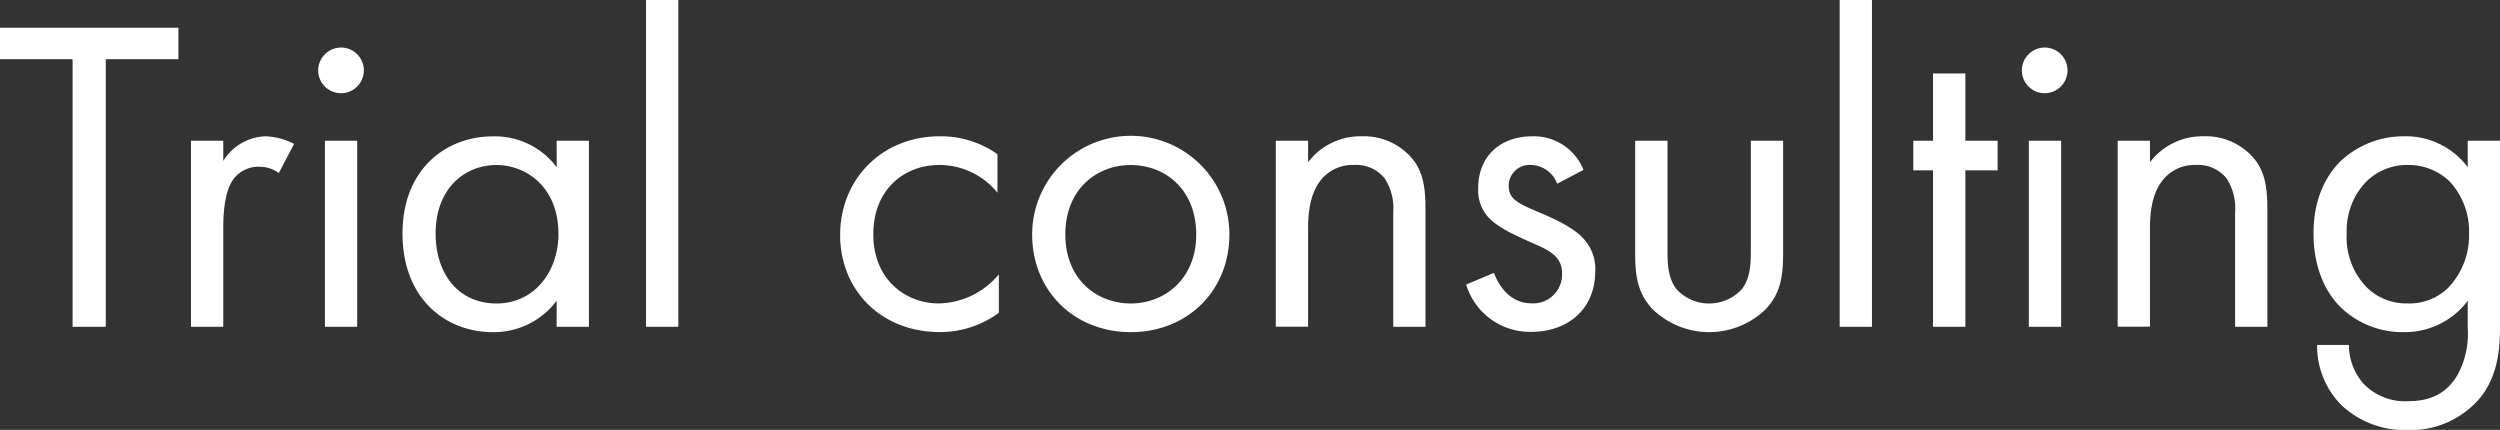 <svg xmlns="http://www.w3.org/2000/svg" width="360.24" height="61.94" viewBox="0 0 360.24 61.94">
  <rect x="0" y="0" width="360.24" height="61.94" fill="#333333" stroke="none"/>
  <defs>
    <style>
      .a {
        fill: #fff;
      }
    </style>
  </defs>
  <title>contact-trial-title</title>
  <g>
    <path class="a" d="M15.24,8.53V47.09H10.46V8.53H0V4H25.71V8.53Z"/>
    <path class="a" d="M27.52,20.28h4.65v2.91a7.45,7.45,0,0,1,6.07-3.55,9.82,9.82,0,0,1,4.14,1.09l-2.2,4.2a4.76,4.76,0,0,0-2.71-.9,4.5,4.5,0,0,0-3.75,1.68c-.77,1-1.55,2.84-1.55,7.23V47.09H27.52Z"/>
    <path class="a" d="M49.14,6.85a3.29,3.29,0,1,1-3.29,3.29A3.31,3.31,0,0,1,49.14,6.85Zm2.33,13.43V47.09H46.82V20.28Z"/>
    <path class="a" d="M80.21,20.28h4.65V47.09H80.21V43.34A11.32,11.32,0,0,1,71,47.86C64.25,47.86,58,43.08,58,33.65c0-9.23,6.2-14,13.05-14a11.11,11.11,0,0,1,9.17,4.45ZM62.77,33.65c0,5.75,3.23,10.08,8.78,10.08s8.92-4.72,8.92-10c0-6.91-4.78-9.95-8.92-9.95C67,23.77,62.77,27.13,62.77,33.65Z"/>
    <path class="a" d="M97.74,0V47.09H93.09V0Z"/>
    <path class="a" d="M143.73,27.77a10.79,10.79,0,0,0-8.39-4c-5,0-9.5,3.49-9.5,10s4.65,9.95,9.43,9.95a11.45,11.45,0,0,0,8.66-4.2v5.55a14.28,14.28,0,0,1-8.53,2.78c-8.33,0-14.34-5.94-14.34-14s6.07-14.21,14.34-14.21a14.15,14.15,0,0,1,8.33,2.58Z"/>
    <path class="a" d="M148.73,33.78a14.21,14.21,0,0,1,28.42,0c0,8.14-6.07,14.08-14.21,14.08S148.73,41.92,148.73,33.78Zm4.78,0c0,6.59,4.65,9.95,9.43,9.95s9.43-3.43,9.43-9.95-4.52-10-9.43-10S153.51,27.26,153.51,33.78Z"/>
    <path class="a" d="M183.84,20.28h4.65v3.1a9.45,9.45,0,0,1,7.68-3.74,9.1,9.1,0,0,1,7.69,3.68c1.36,2,1.55,4.2,1.55,7.17v16.6h-4.65V30.62a7.86,7.86,0,0,0-1.23-4.91,5.23,5.23,0,0,0-4.39-1.94,5.86,5.86,0,0,0-4.72,2.07c-1.8,2.13-1.93,5.29-1.93,7.23v14h-4.65Z"/>
    <path class="a" d="M224.38,26.48a4.11,4.11,0,0,0-3.75-2.71,3,3,0,0,0-3.23,3c0,1.93,1.3,2.51,4.33,3.81,3.88,1.61,5.69,2.84,6.72,4.13a6.36,6.36,0,0,1,1.42,4.33c0,5.62-4.07,8.78-9.24,8.78A9.59,9.59,0,0,1,211.27,41l4-1.68c.52,1.42,2.07,4.39,5.43,4.39a4.16,4.16,0,0,0,4.39-4.27c0-2.51-1.81-3.35-4.33-4.45-3.23-1.42-5.29-2.46-6.52-3.94A5.85,5.85,0,0,1,213,27.13c0-4.72,3.3-7.49,7.82-7.49a7.71,7.71,0,0,1,7.36,4.84Z"/>
    <path class="a" d="M240.28,35.91c0,1.88,0,4.07,1.29,5.75a6.4,6.4,0,0,0,9.43,0c1.29-1.68,1.29-3.87,1.29-5.75V20.28h4.65V36.43c0,3.29-.32,5.75-2.45,8.07a11.7,11.7,0,0,1-16.41,0c-2.13-2.32-2.46-4.78-2.46-8.07V20.28h4.66Z"/>
    <path class="a" d="M269.74,0V47.09h-4.65V0Z"/>
    <path class="a" d="M283.2,24.54V47.09h-4.66V24.54H275.7V20.28h2.84V10.59h4.66v9.69h4.65v4.26Z"/>
    <path class="a" d="M294.63,6.85a3.29,3.29,0,1,1-3.29,3.29A3.31,3.31,0,0,1,294.63,6.85ZM297,20.28V47.09h-4.65V20.28Z"/>
    <path class="a" d="M305.15,20.28h4.65v3.1a9.45,9.45,0,0,1,7.69-3.74,9.08,9.08,0,0,1,7.68,3.68c1.36,2,1.55,4.2,1.55,7.17v16.6h-4.65V30.62a7.86,7.86,0,0,0-1.23-4.91,5.23,5.23,0,0,0-4.39-1.94,5.84,5.84,0,0,0-4.71,2.07c-1.81,2.13-1.94,5.29-1.94,7.23v14h-4.65Z"/>
    <path class="a" d="M355.59,20.28h4.65V46.44c0,2.91,0,7-2.58,10.53a13.07,13.07,0,0,1-10.73,5,13.32,13.32,0,0,1-9.56-3.61,12.08,12.08,0,0,1-3.48-8.66h4.58a8.44,8.44,0,0,0,2.07,5.55A8.28,8.28,0,0,0,347,57.81c3.29,0,5.55-1.16,7.1-3.75a12.4,12.4,0,0,0,1.49-6.84V43.34a11.32,11.32,0,0,1-9.17,4.52,12.85,12.85,0,0,1-9.18-3.62c-1.8-1.8-3.87-5.16-3.87-10.59,0-5.23,1.94-8.46,3.87-10.4a13.25,13.25,0,0,1,9.18-3.61,11.13,11.13,0,0,1,9.17,4.45Zm-14.73,6a10.2,10.2,0,0,0-2.71,7.36,10.33,10.33,0,0,0,3,7.88,8.12,8.12,0,0,0,5.75,2.2,7.94,7.94,0,0,0,5.88-2.26,10.88,10.88,0,0,0,3-7.75A10.59,10.59,0,0,0,353,26.16a8.56,8.56,0,0,0-6.07-2.39A8.31,8.31,0,0,0,340.86,26.29Z"/>
  </g>
</svg>
